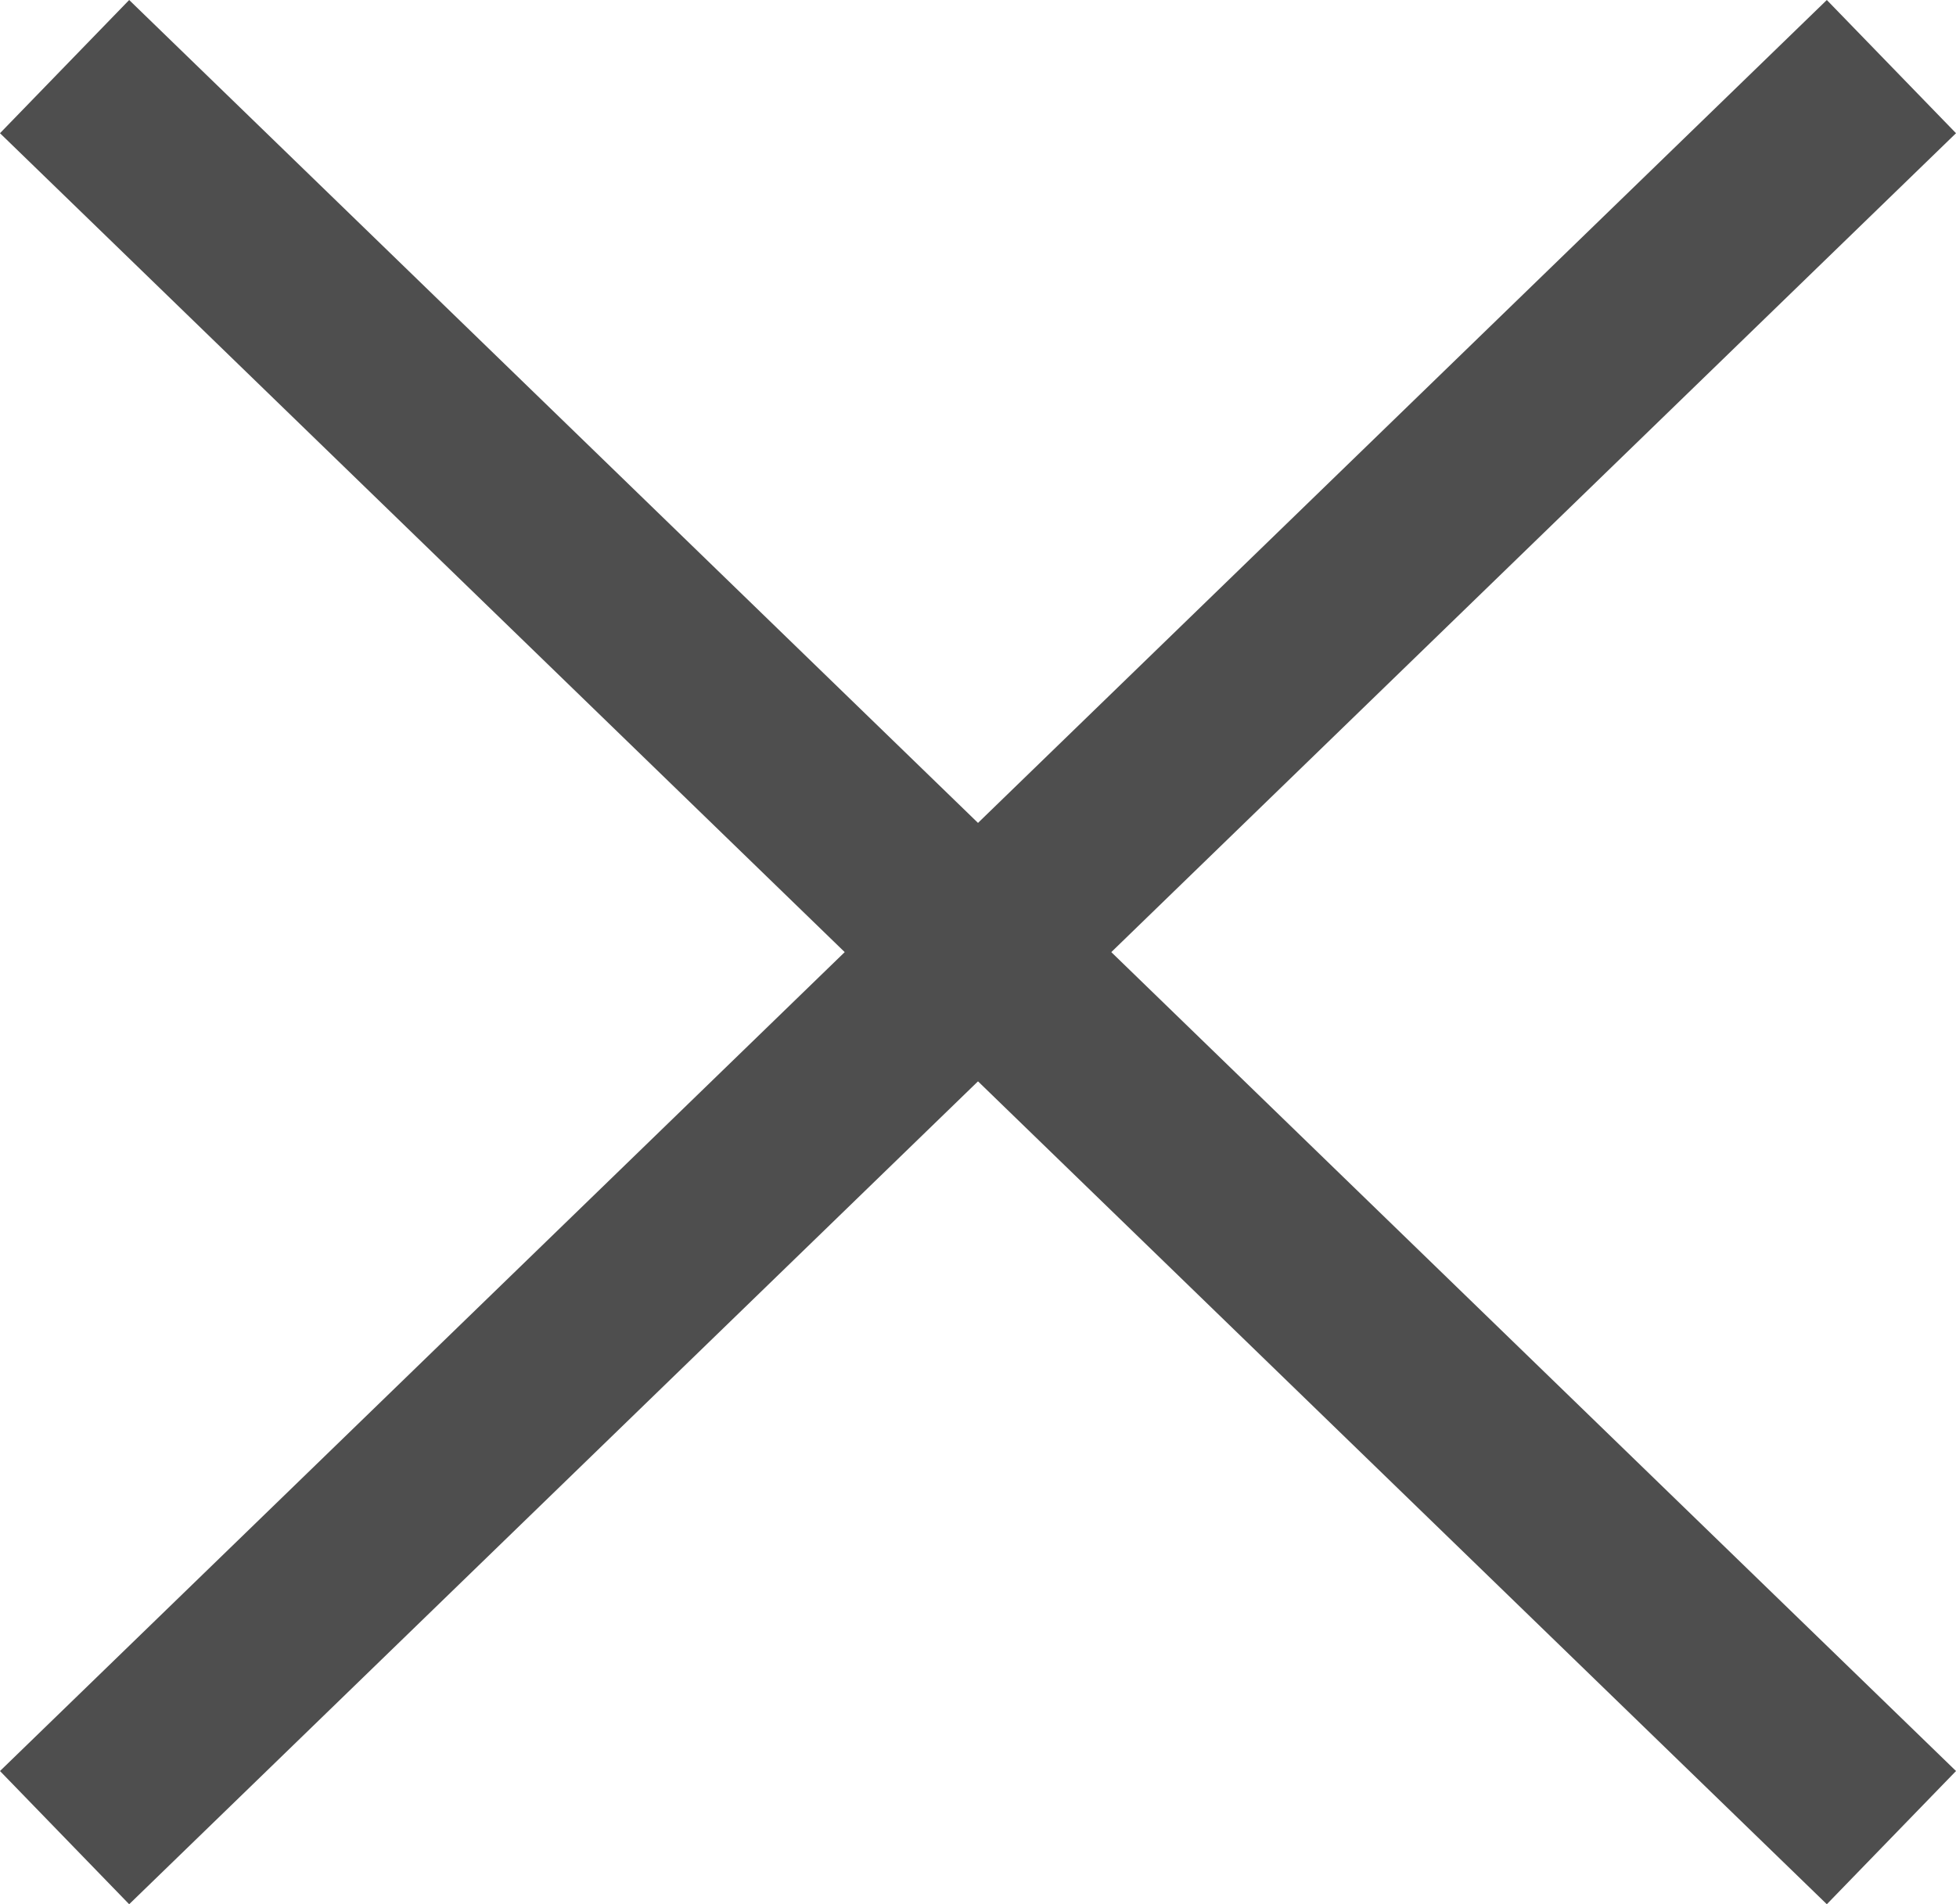 <svg xmlns="http://www.w3.org/2000/svg" width="21.081" height="20.527" viewBox="0 0 21.081 20.527"><defs><style>.a{fill:none;stroke:#4e4e4e;stroke-width:2px;}</style></defs><g transform="translate(0.696 0.718)"><line class="a" x2="19.689" y2="19.091"/><line class="a" y1="19.091" x2="19.689"/></g></svg>